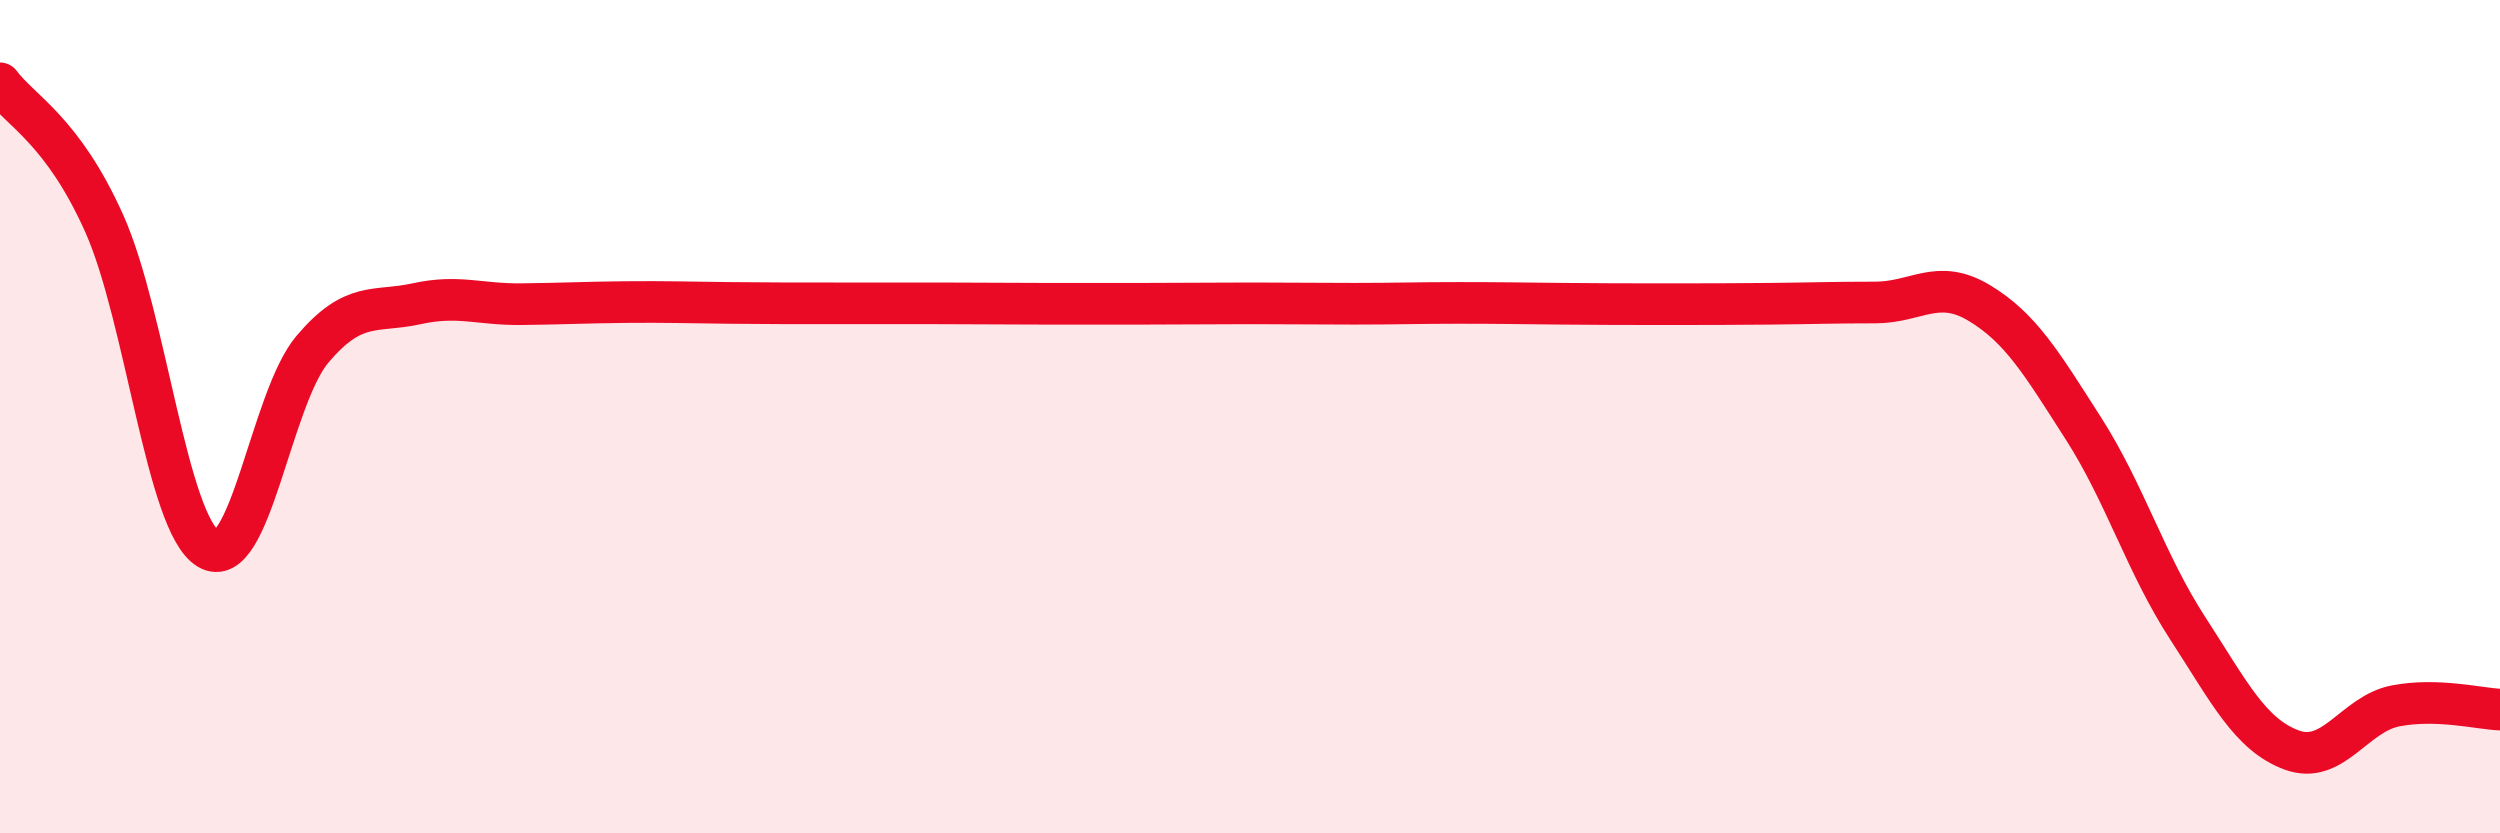 
    <svg width="60" height="20" viewBox="0 0 60 20" xmlns="http://www.w3.org/2000/svg">
      <path
        d="M 0,2 C 0.5,2.67 1.5,3.13 2.5,5.36 C 3.5,7.59 4,12.57 5,13.17 C 6,13.77 6.5,9.56 7.5,8.38 C 8.5,7.2 9,7.51 10,7.29 C 11,7.07 11.5,7.31 12.5,7.3 C 13.5,7.29 14,7.26 15,7.25 C 16,7.24 16.5,7.26 17.5,7.27 C 18.5,7.28 19,7.28 20,7.28 C 21,7.28 21.5,7.28 22.5,7.28 C 23.5,7.28 24,7.29 25,7.29 C 26,7.29 26.5,7.29 27.5,7.29 C 28.5,7.29 29,7.28 30,7.28 C 31,7.28 31.5,7.29 32.5,7.29 C 33.5,7.29 34,7.27 35,7.27 C 36,7.27 36.5,7.28 37.5,7.29 C 38.5,7.3 39,7.3 40,7.3 C 41,7.3 41.5,7.3 42.5,7.29 C 43.5,7.28 44,7.26 45,7.26 C 46,7.26 46.5,6.67 47.5,7.27 C 48.5,7.87 49,8.72 50,10.28 C 51,11.84 51.5,13.53 52.5,15.07 C 53.5,16.61 54,17.63 55,18 C 56,18.37 56.5,17.13 57.5,16.94 C 58.5,16.75 59.5,17.01 60,17.03L60 20L0 20Z"
        fill="#EB0A25"
        opacity="0.1"
        stroke-linecap="round"
        stroke-linejoin="round"
      />
      <path
        d="M 0,2 C 0.5,2.67 1.5,3.13 2.5,5.36 C 3.5,7.59 4,12.57 5,13.17 C 6,13.77 6.5,9.56 7.5,8.38 C 8.5,7.2 9,7.51 10,7.29 C 11,7.07 11.5,7.31 12.5,7.3 C 13.5,7.29 14,7.26 15,7.25 C 16,7.24 16.5,7.26 17.5,7.27 C 18.5,7.28 19,7.28 20,7.28 C 21,7.28 21.5,7.28 22.5,7.28 C 23.5,7.28 24,7.29 25,7.29 C 26,7.29 26.5,7.29 27.5,7.29 C 28.5,7.29 29,7.28 30,7.28 C 31,7.28 31.5,7.29 32.5,7.29 C 33.5,7.29 34,7.27 35,7.27 C 36,7.27 36.5,7.28 37.5,7.29 C 38.5,7.3 39,7.3 40,7.3 C 41,7.3 41.5,7.3 42.5,7.29 C 43.5,7.28 44,7.26 45,7.26 C 46,7.26 46.5,6.67 47.5,7.27 C 48.5,7.87 49,8.72 50,10.28 C 51,11.84 51.5,13.53 52.5,15.07 C 53.5,16.61 54,17.63 55,18 C 56,18.37 56.5,17.13 57.5,16.94 C 58.5,16.75 59.5,17.01 60,17.03"
        stroke="#EB0A25"
        stroke-width="1"
        fill="none"
        stroke-linecap="round"
        stroke-linejoin="round"
      />
    </svg>
  